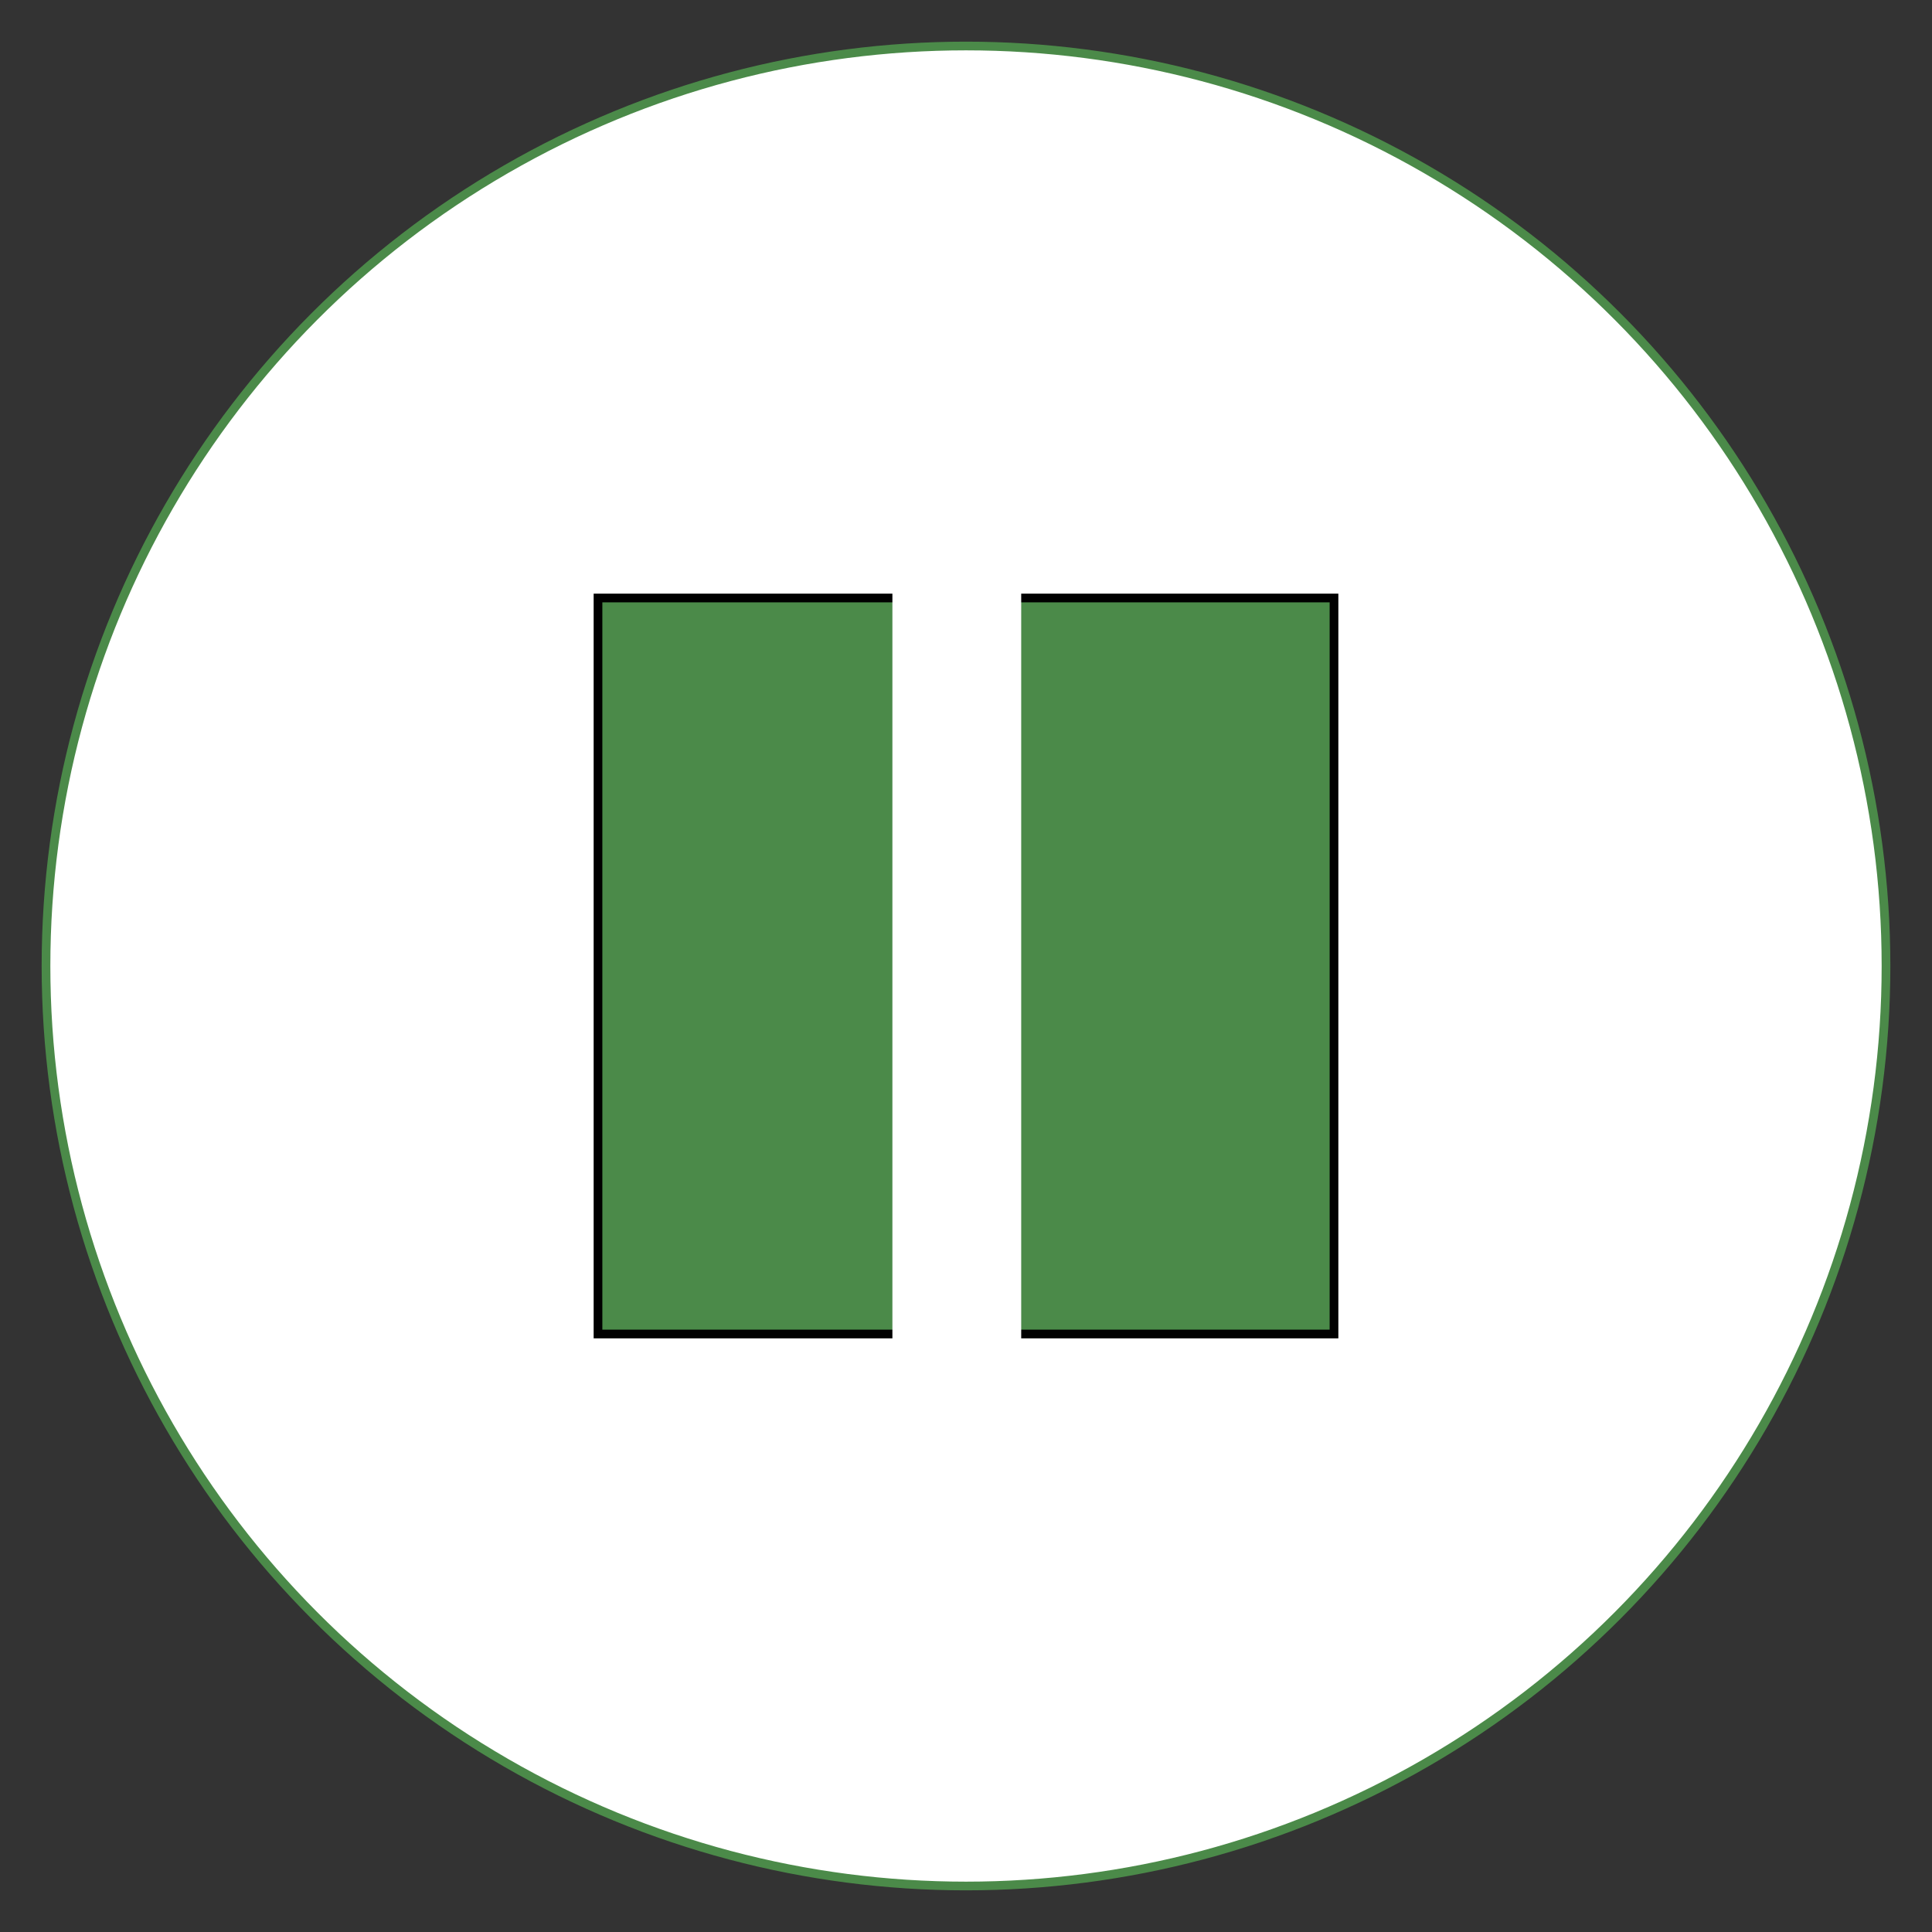 <?xml version="1.0" encoding="utf-8" ?>
<svg baseProfile="full" height="210.0" version="1.1" viewBox="0 0 210.0 210.0" width="210.0" xmlns="http://www.w3.org/2000/svg" xmlns:ev="http://www.w3.org/2001/xml-events" xmlns:xlink="http://www.w3.org/1999/xlink"><rect x="0" y="0" width="210.0" height="210.0" fill="#333333" stroke="none"/><defs /><ellipse cx="105.0" cy="105.0" fill="rgb(255,255,255)" fill-opacity="1" rx="100.0" ry="100.0" stroke="rgb(75,138,73)" stroke-width="0.25mm" /><defs /><rect fill="rgb(75,138,73)" fill-opacity="1" height="80.0" rx="0.0" ry="0.0" stroke="rgb(0,0,0)" stroke-width="0.25mm" width="80.0" x="65.0" y="65.0" /><defs /><rect fill="rgb(255,255,255)" fill-opacity="1" height="90.0" rx="0.0" ry="0.0" width="14.0" x="97.0" y="61.0" /><defs /></svg>